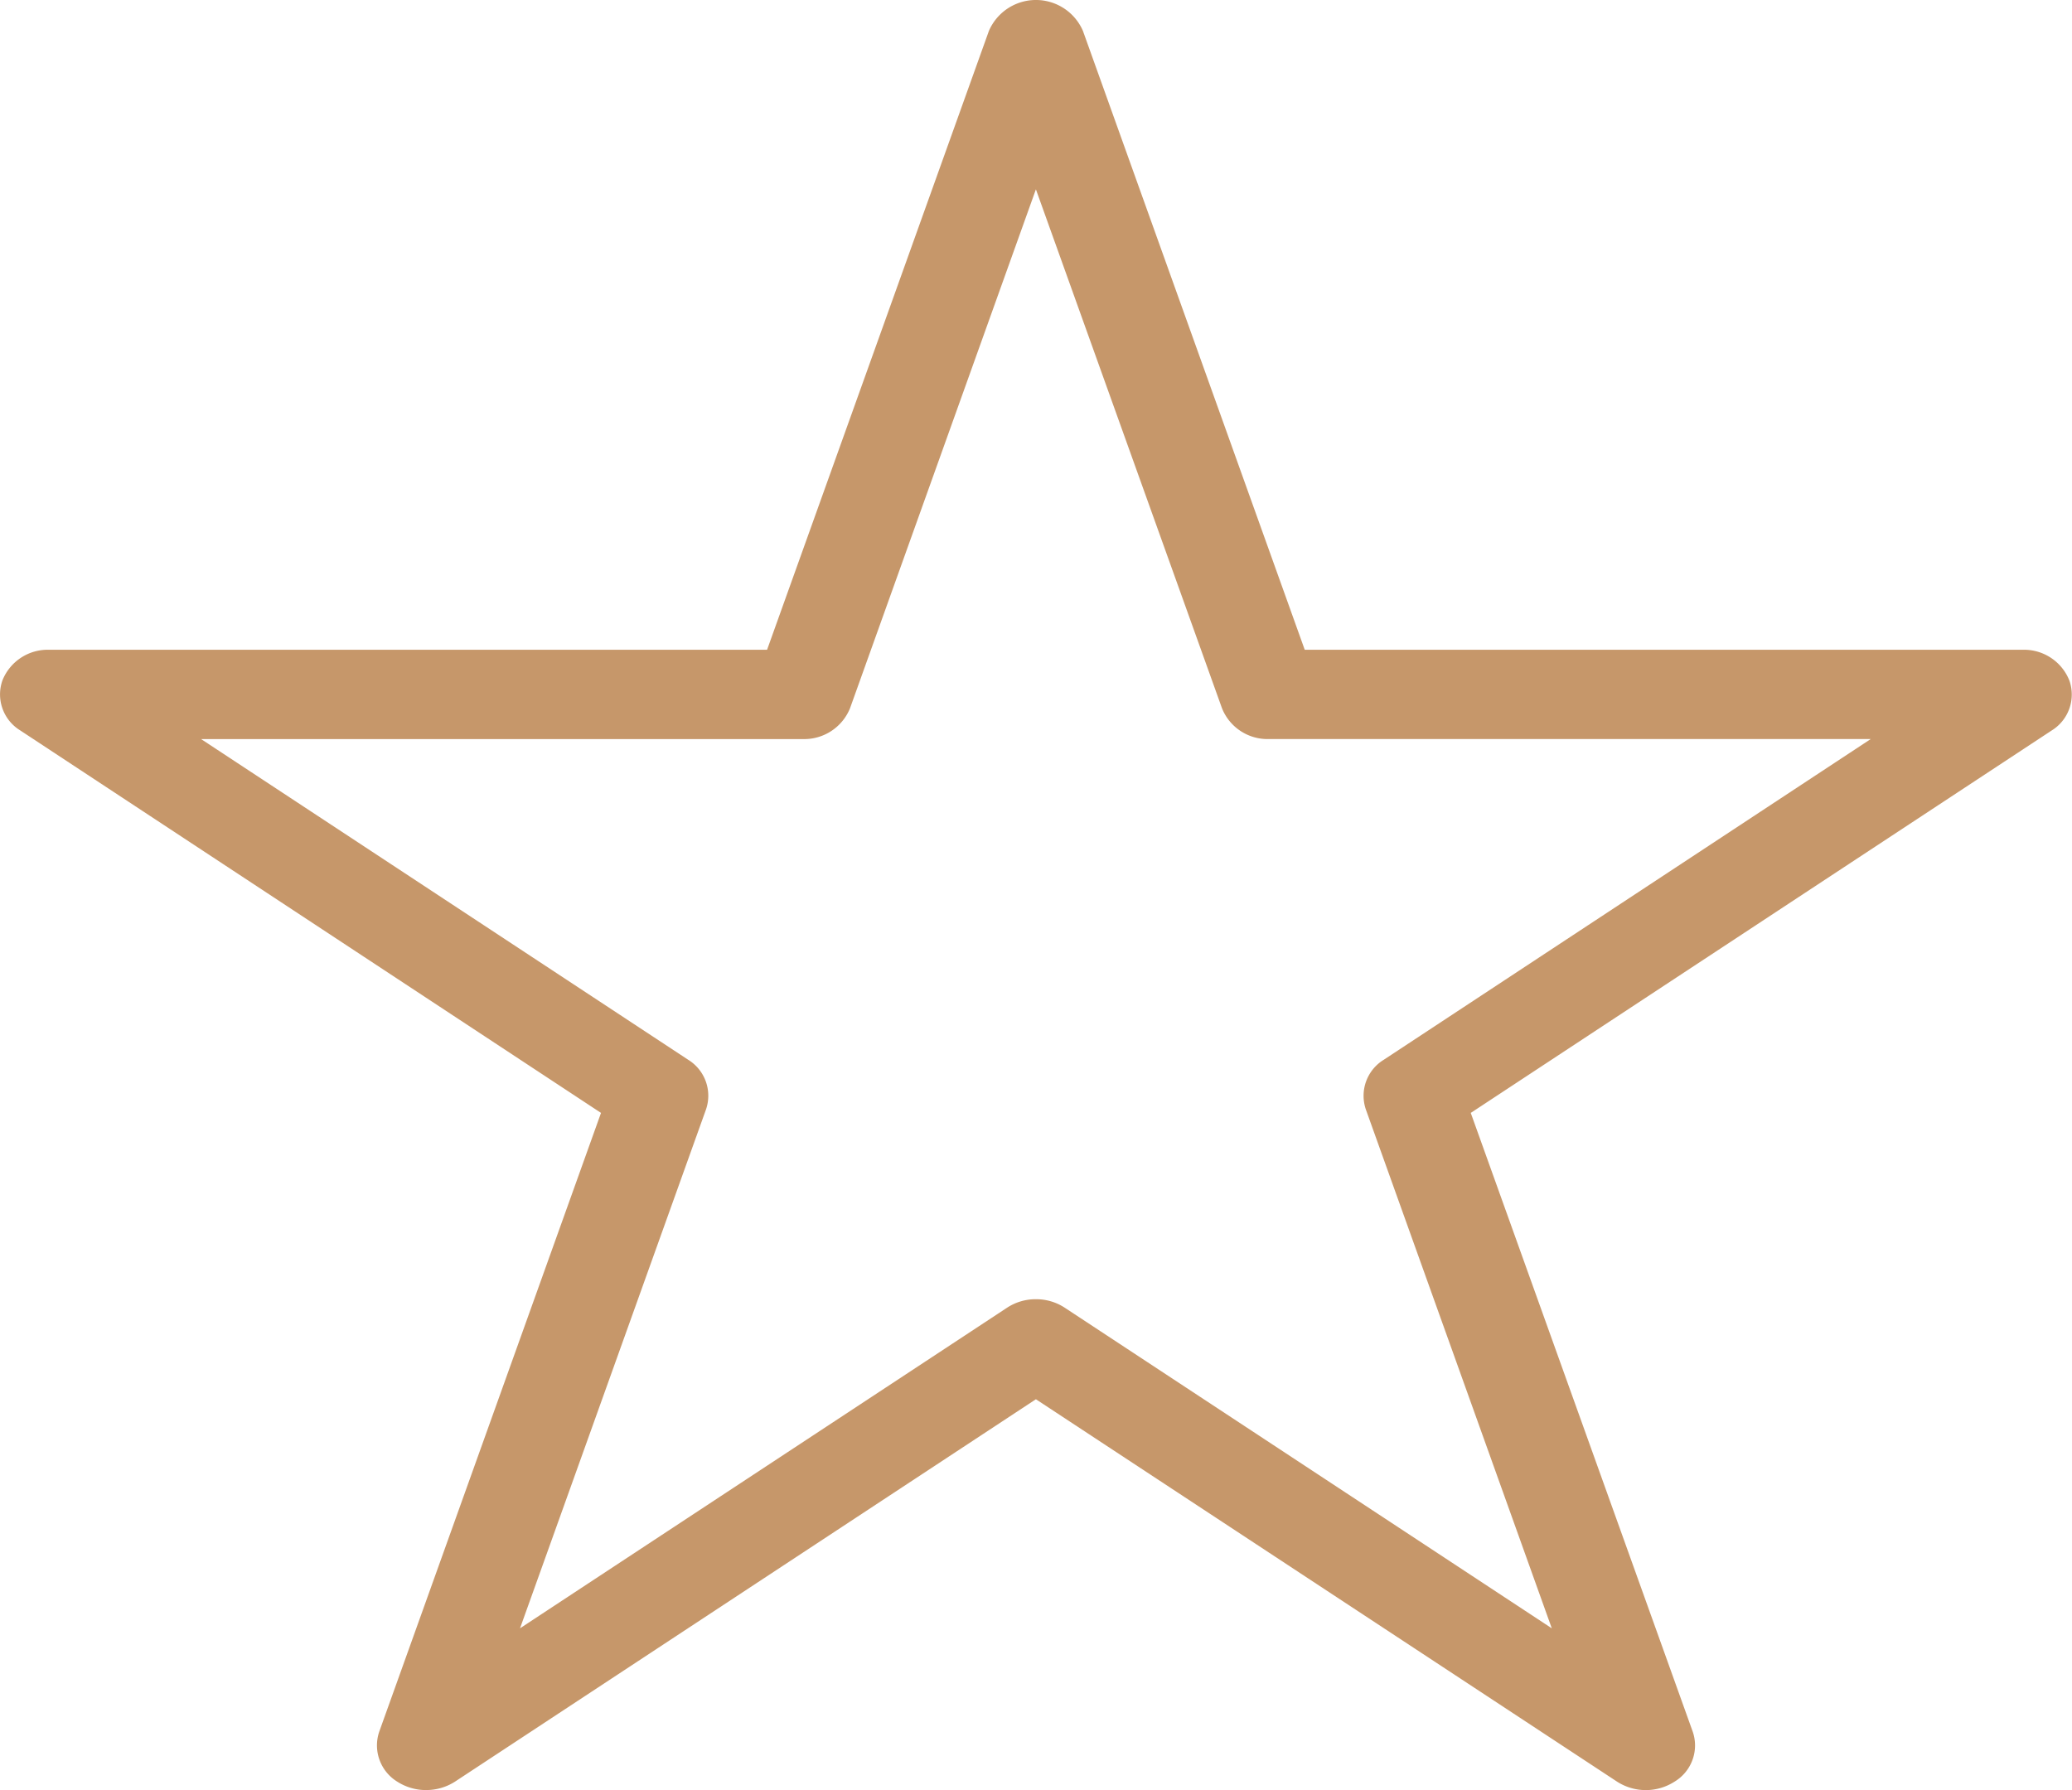 <svg xmlns="http://www.w3.org/2000/svg" xmlns:xlink="http://www.w3.org/1999/xlink" width="63.772" height="55.104" viewBox="0 0 63.772 55.104">
  <defs>
    <clipPath id="clip-path">
      <rect id="Rectangle_163" data-name="Rectangle 163" width="63.772" height="55.104" fill="#c6976a"/>
    </clipPath>
  </defs>
  <g id="Group_258" data-name="Group 258" transform="translate(0 0)">
    <g id="Group_257" data-name="Group 257" transform="translate(0 0)" clip-path="url(#clip-path)">
      <path id="Path_76" data-name="Path 76" d="M13.12,55.1a1.637,1.637,0,0,1-.893-.26,1.31,1.31,0,0,1-.553-1.537L18.5,34.256.624,22.482a1.3,1.3,0,0,1-.548-1.537A1.5,1.5,0,0,1,1.517,20H23.611L30.439.949a1.576,1.576,0,0,1,2.893,0L40.159,20H62.253a1.5,1.5,0,0,1,1.441.949,1.3,1.3,0,0,1-.548,1.537L45.269,34.256,52.1,53.3a1.3,1.3,0,0,1-.553,1.537,1.635,1.635,0,0,1-1.781,0L31.885,43.07,14.008,54.839a1.633,1.633,0,0,1-.888.26M31.885,39.991a1.6,1.6,0,0,1,.893.265l14.985,9.865L42.042,34.155a1.3,1.3,0,0,1,.553-1.537l14.985-9.87H39.053a1.508,1.508,0,0,1-1.441-.949L31.885,5.827,26.164,21.8a1.521,1.521,0,0,1-1.446.949H6.191l14.99,9.87a1.3,1.3,0,0,1,.548,1.537L16.007,50.121l14.985-9.865a1.6,1.6,0,0,1,.893-.265" transform="translate(-0.002 0.001)" fill="#c6976a"/>
    </g>
  </g>
</svg>
